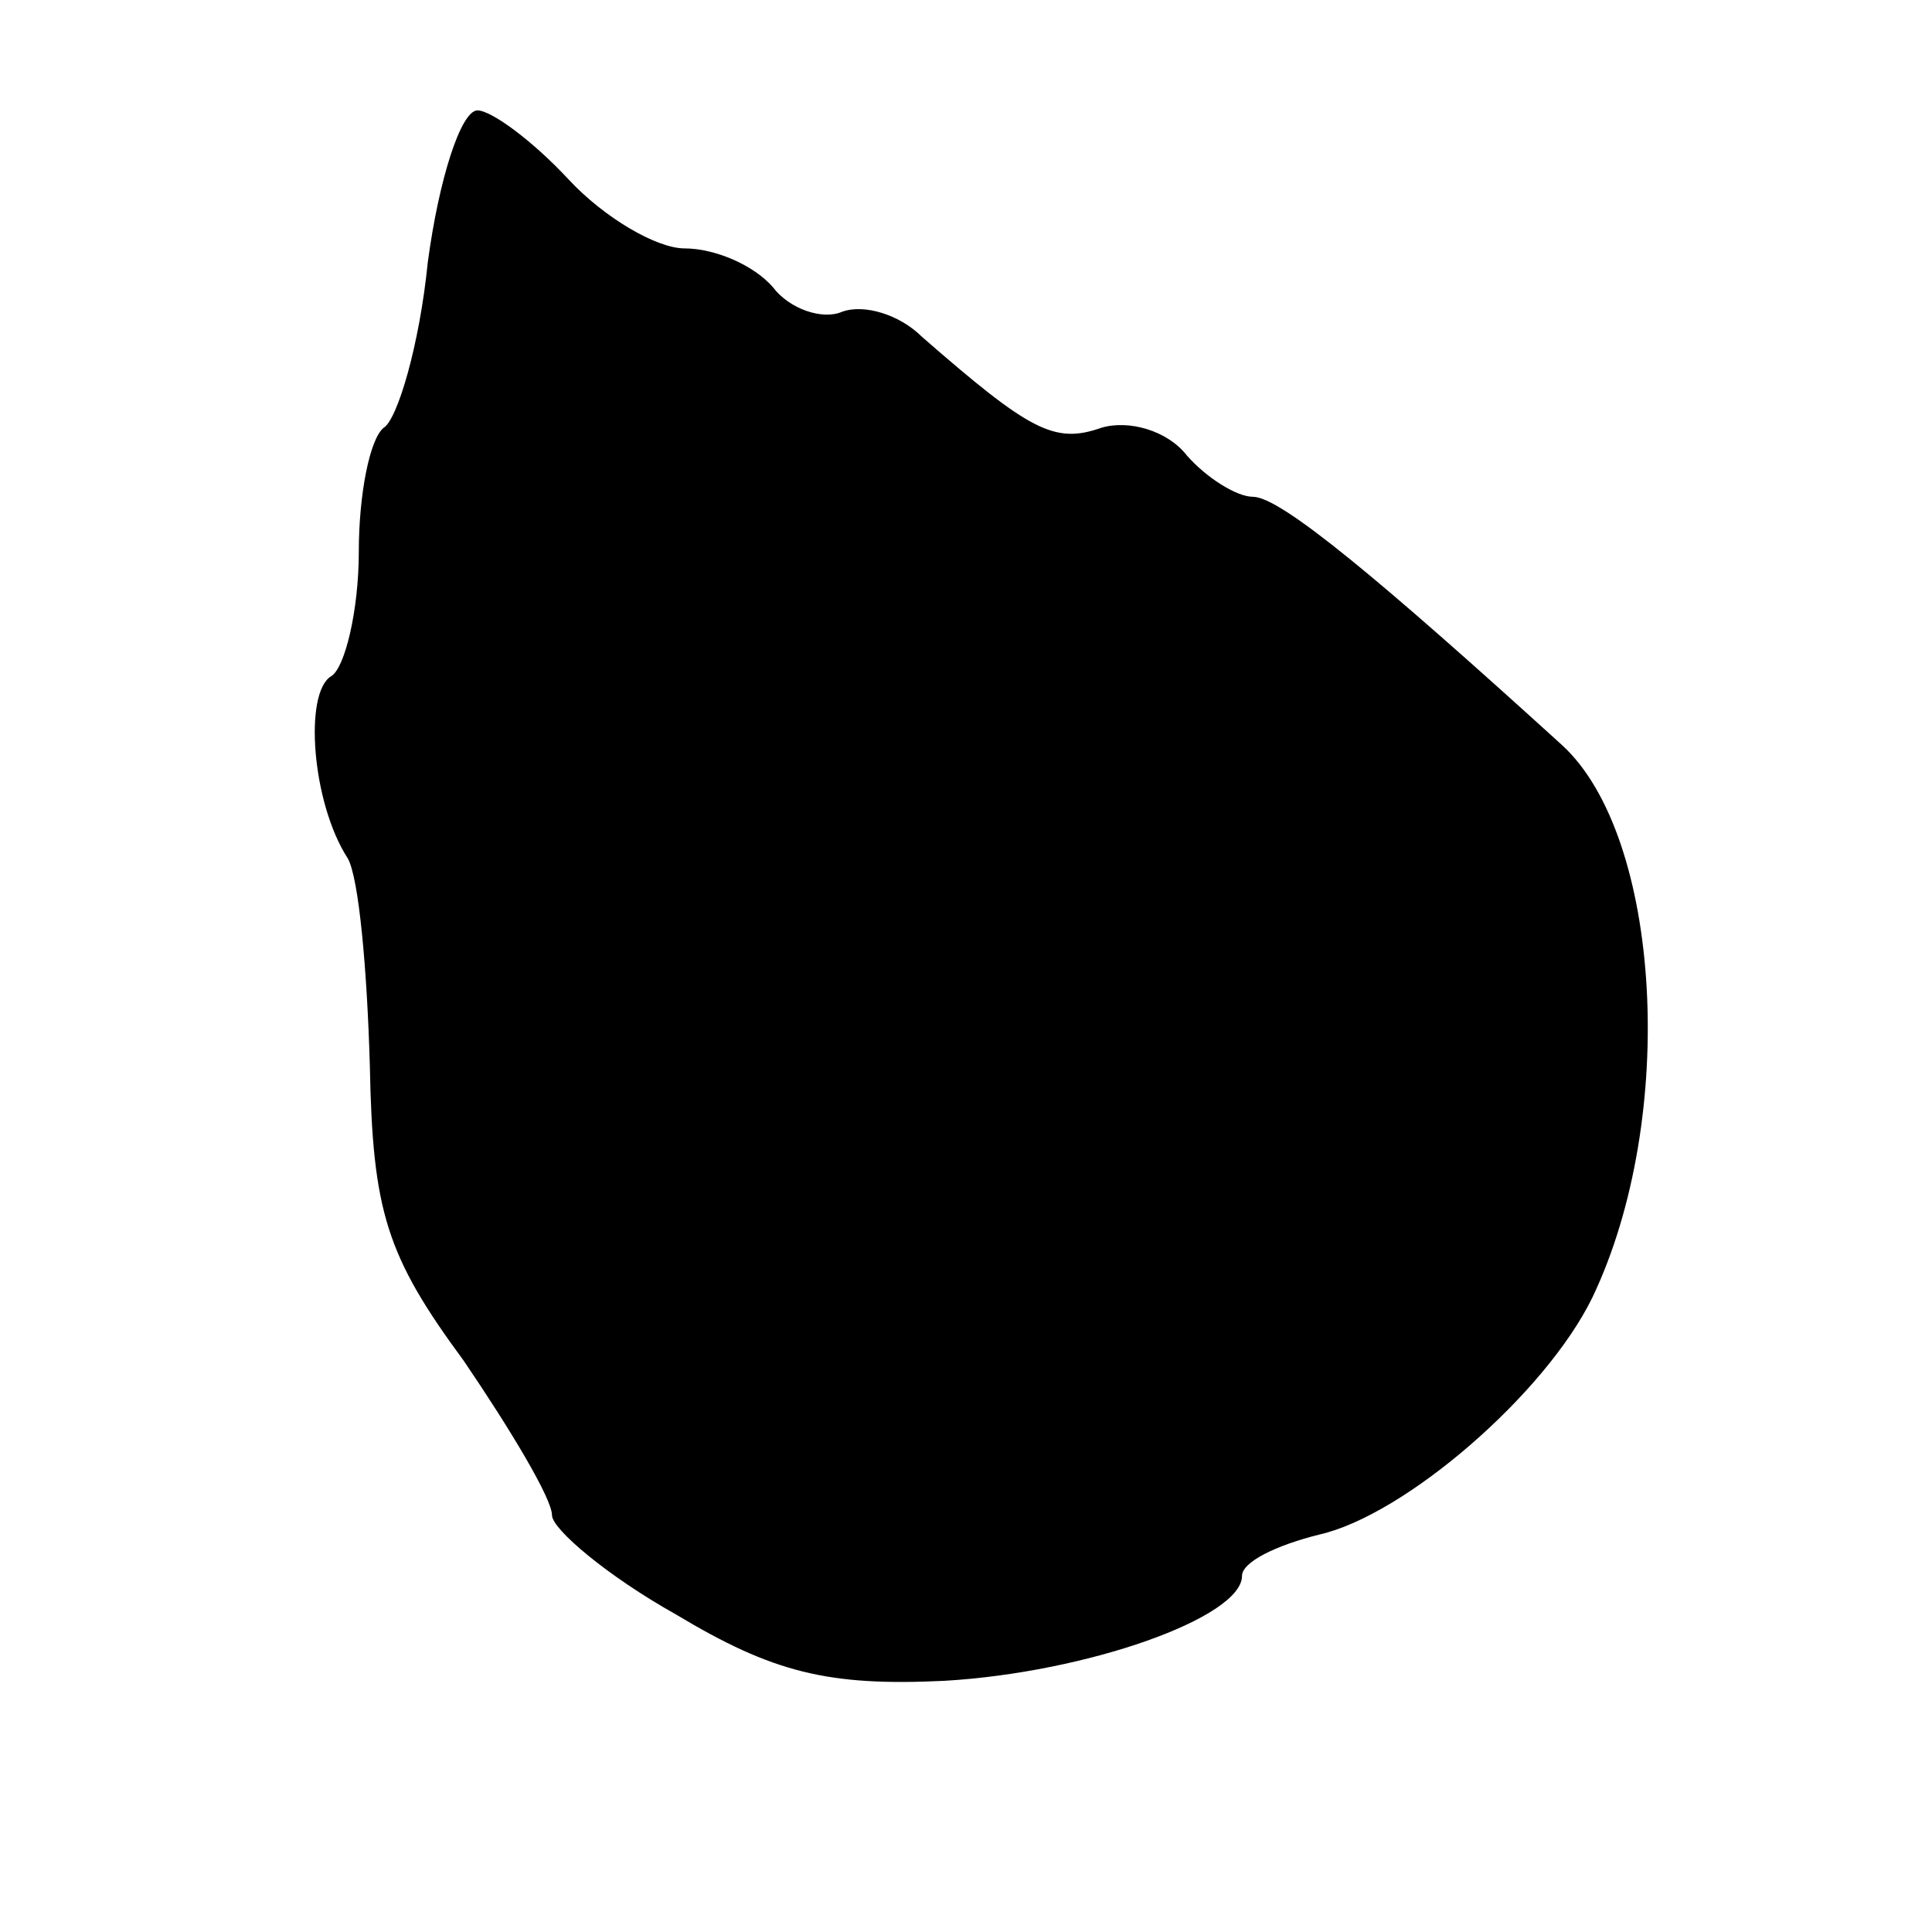 <?xml version="1.0" standalone="no"?>
<!DOCTYPE svg PUBLIC "-//W3C//DTD SVG 20010904//EN"
 "http://www.w3.org/TR/2001/REC-SVG-20010904/DTD/svg10.dtd">
<svg version="1.0" xmlns="http://www.w3.org/2000/svg"
 width="70pt" height="70pt" viewBox="0 0 70 70"
 preserveAspectRatio="xMidYMid meet">
<g transform="translate(0,70) scale(0.1,-0.1)"
fill="#000000" stroke="none">
<path d="M155 605 c-3 -30 -11 -57 -16 -60 -5 -4 -9 -24 -9 -45 0 -21 -5 -42
-10 -45 -10 -6 -7 -46 6 -66 4 -7 7 -40 8 -75 1 -53 6 -69 34 -107 17 -25 32
-50 32 -56 0 -5 20 -22 45 -36 35 -21 55 -26 97 -24 52 3 108 23 108 38 0 5
12 11 28 15 31 7 82 51 99 86 31 65 25 167 -11 200 -66 60 -102 90 -112 90 -6
0 -17 7 -24 15 -7 9 -21 13 -31 10 -17 -6 -26 -1 -65 33 -8 8 -21 12 -29 9 -7
-3 -19 1 -25 9 -7 8 -21 14 -32 14 -10 0 -29 11 -42 25 -13 14 -28 25 -33 25
-6 0 -14 -25 -18 -55z"/>
</g>
</svg>
